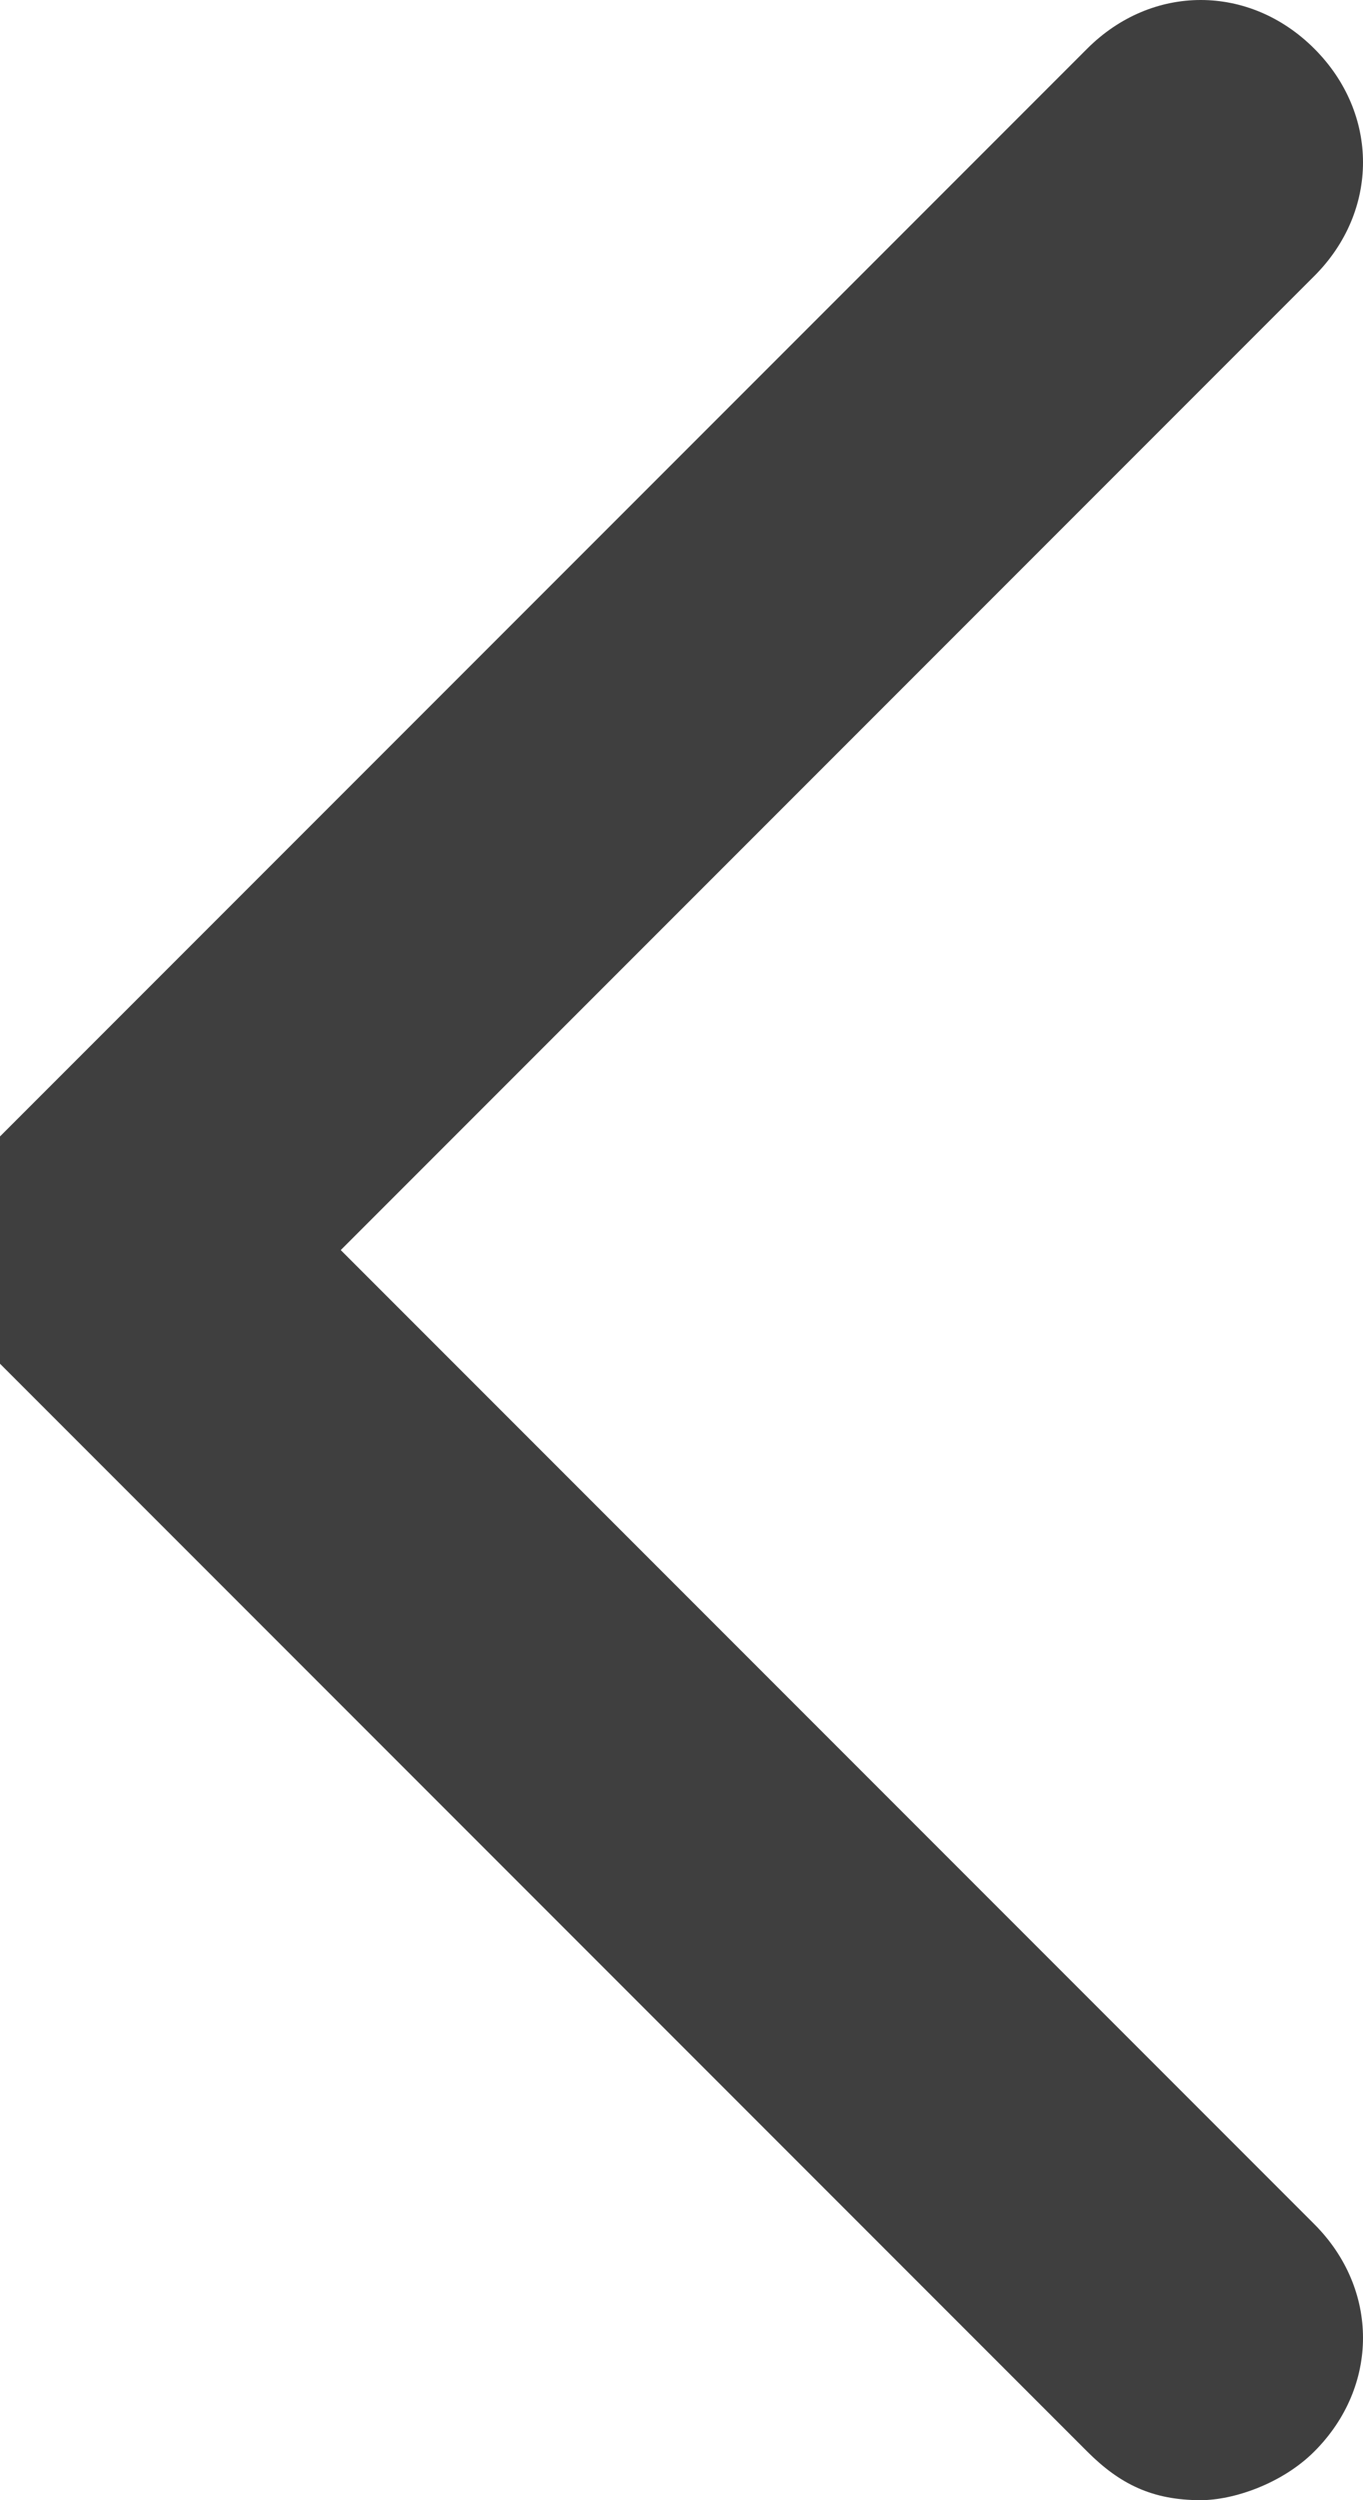 <?xml version="1.0" encoding="utf-8"?>
<!-- Generator: Adobe Illustrator 26.4.0, SVG Export Plug-In . SVG Version: 6.00 Build 0)  -->
<svg version="1.1" id="Layer_1" xmlns="http://www.w3.org/2000/svg" xmlns:xlink="http://www.w3.org/1999/xlink" x="0px" y="0px"
	 viewBox="0 0 8.4 15.4" style="enable-background:new 0 0 8.4 15.4;" xml:space="preserve">
<style type="text/css">
	.st0{fill:#3F3F3F;}
</style>
<g>
	<path class="st0" d="M7.4,15.4c-0.3,0-0.5-0.1-0.7-0.3L0,8.4C-0.4,8-0.4,7.4,0,7l6.7-6.7c0.4-0.4,1-0.4,1.4,0s0.4,1,0,1.4l-6,6l6,6
		c0.4,0.4,0.4,1,0,1.4C7.9,15.3,7.6,15.4,7.4,15.4z"/>
</g>
</svg>
